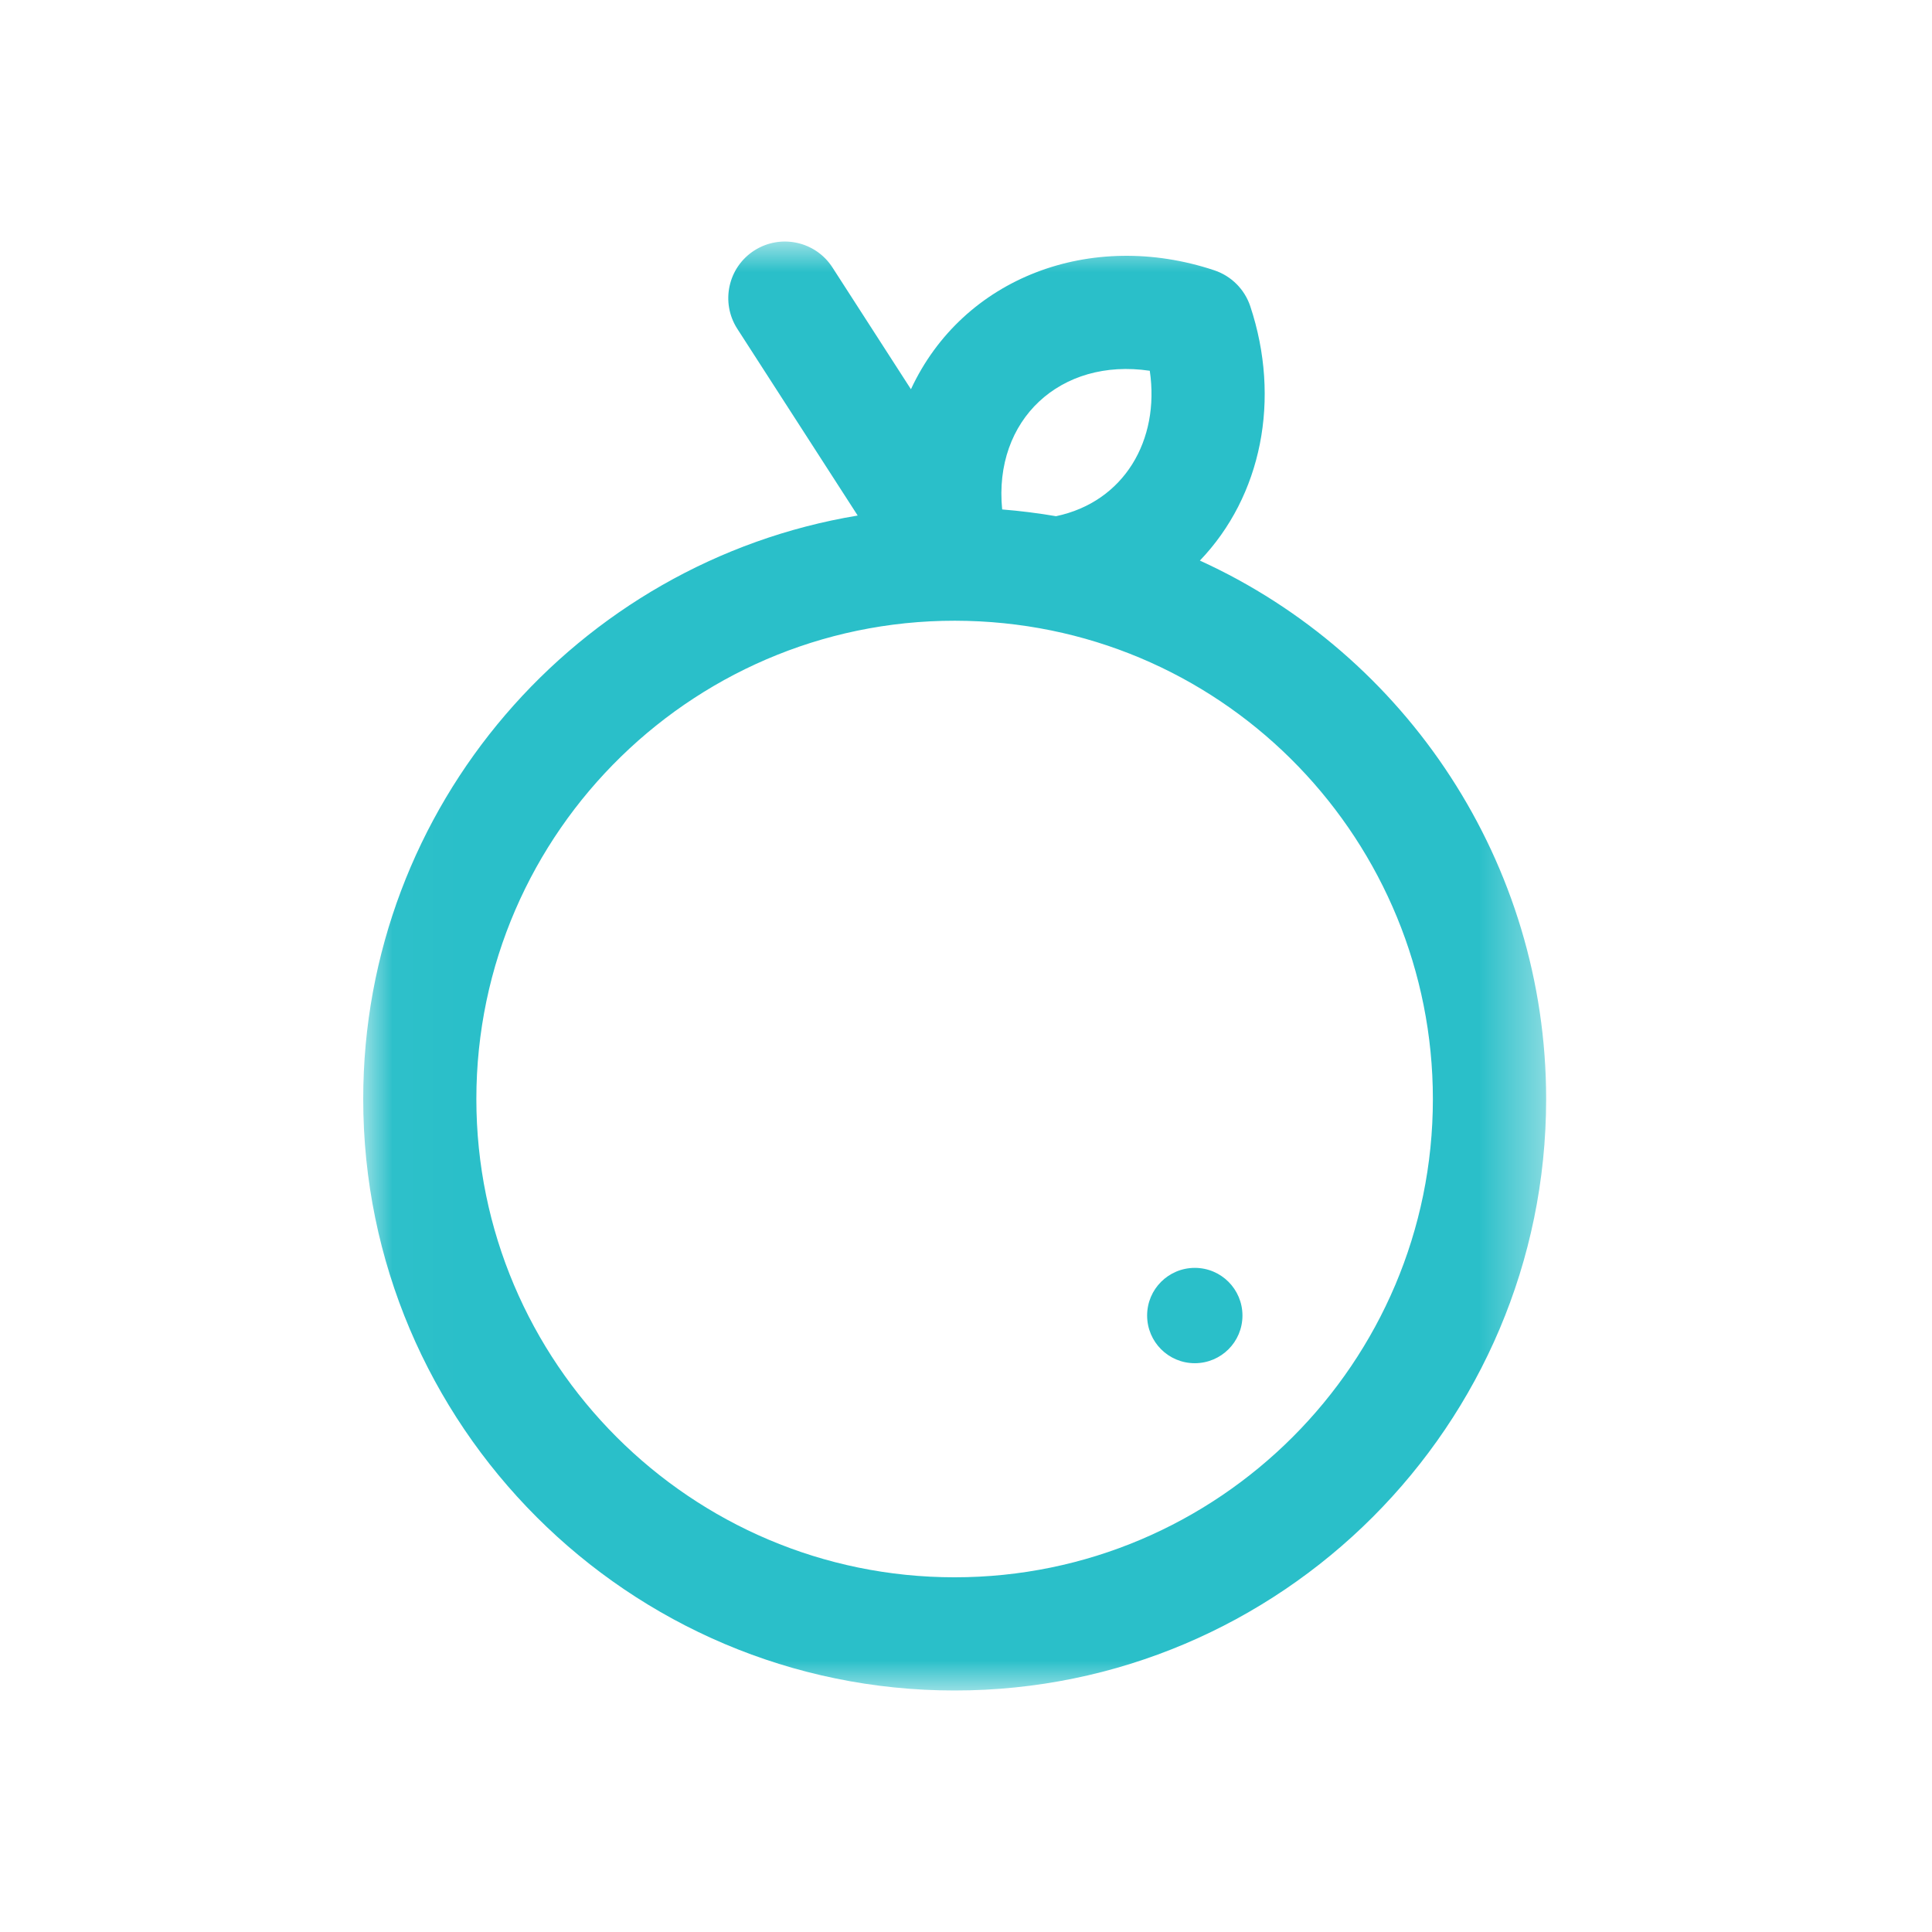 <?xml version="1.0" encoding="utf-8"?>
<svg xmlns="http://www.w3.org/2000/svg" xmlns:xlink="http://www.w3.org/1999/xlink" width="32" height="32" viewBox="0 0 32 32">
    <defs>
        <path id="pdo26qprna" d="M0.016 0L19.609 0 19.609 23.996 0.016 23.996z"/>
    </defs>
    <g fill="none" fill-rule="evenodd">
        <g transform="translate(6 4)">
            <mask id="ijecez962b" fill="#fff">
                <use xlink:href="#pdo26qprna"/>
            </mask>
            <path fill="#2ABFC9" d="M14.579 17.79c0 .436-.353.789-.79.789-.436 0-.789-.353-.789-.79 0-.436.353-.789.79-.789.436 0 .789.353.789.79z" mask="url(#ijecez962b)"/>
            <path fill="#2ABFC9" d="M13.874 5.285c1.025-1.07 1.345-2.676.834-4.214-.094-.28-.314-.5-.595-.594-2.044-.68-4.164.118-5.025 1.97L7.788.43c-.28-.435-.86-.56-1.296-.28-.435.28-.56.86-.28 1.296l1.994 3.093c-4.64.769-8.19 4.81-8.19 9.664C.016 19.605 4.41 24 9.812 24c5.403 0 9.797-4.395 9.797-9.797 0-3.902-2.31-7.357-5.735-8.918zm-.83-3.144c.17 1.15-.426 2.172-1.553 2.409-.27-.047-.608-.09-.892-.112-.147-1.488.968-2.516 2.444-2.297zM9.811 22.125c-4.368 0-7.921-3.554-7.921-7.922 0-4.449 3.681-8.037 8.133-7.919 4.342.115 7.71 3.678 7.71 7.92 0 4.367-3.553 7.921-7.922 7.921z" mask="url(#ijecez962b)"/>
        </g>
    </g>
</svg>
